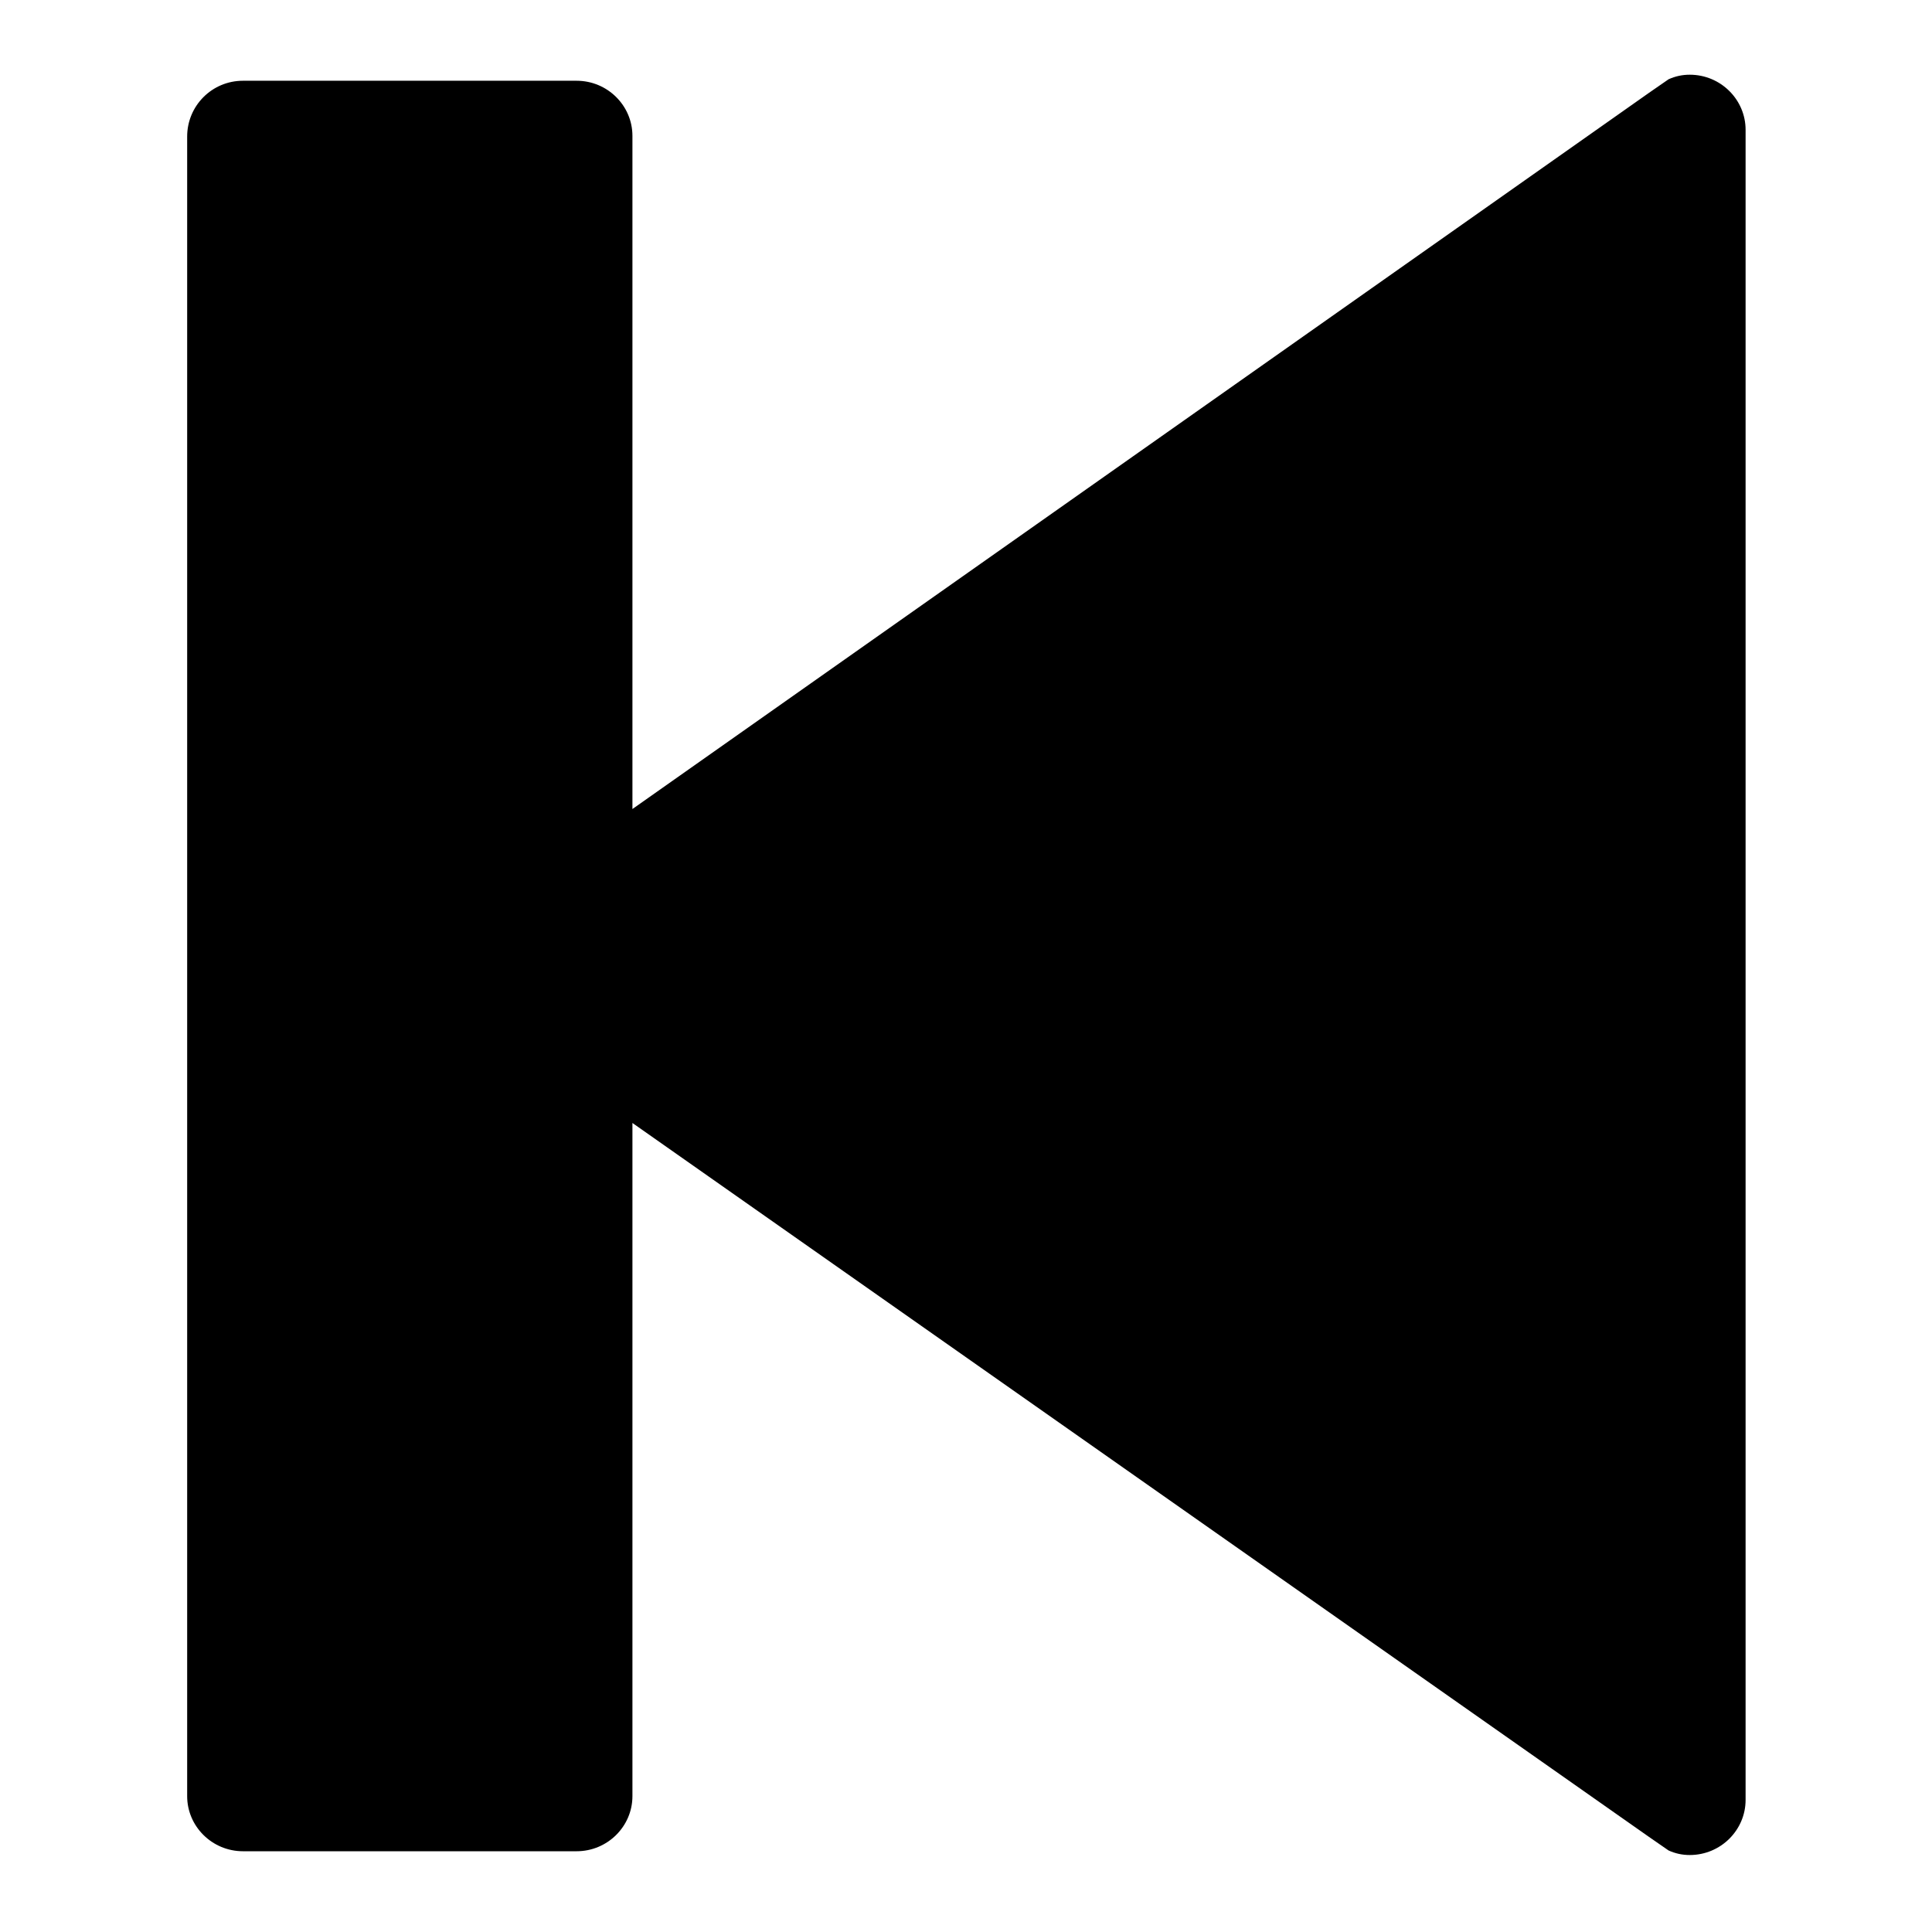 <?xml version="1.0" encoding="utf-8"?>
<!-- Svg Vector Icons : http://www.onlinewebfonts.com/icon -->
<!DOCTYPE svg PUBLIC "-//W3C//DTD SVG 1.1//EN" "http://www.w3.org/Graphics/SVG/1.1/DTD/svg11.dtd">
<svg version="1.1" xmlns="http://www.w3.org/2000/svg" xmlns:xlink="http://www.w3.org/1999/xlink" x="0px" y="0px" viewBox="0 0 256 256" enable-background="new 0 0 256 256" xml:space="preserve">
<g> <path fill="#000000" d="M32.2,10.7h44.2c4.1,0,7.4,3.3,7.4,7.3v89.2l134.7-94.9l2.6-1.8c0.9-0.4,1.8-0.6,2.8-0.6 c4.1,0,7.4,3.3,7.4,7.3v221.3c0,4-3.3,7.3-7.4,7.3c-1,0-1.9-0.2-2.8-0.6l-2.6-1.8L83.8,148.8v89.2c0,4-3.3,7.3-7.4,7.3H32.2 c-4.1,0-7.4-3.3-7.4-7.3V18.1C24.8,14,28.1,10.7,32.2,10.7z"/></g>
</svg>